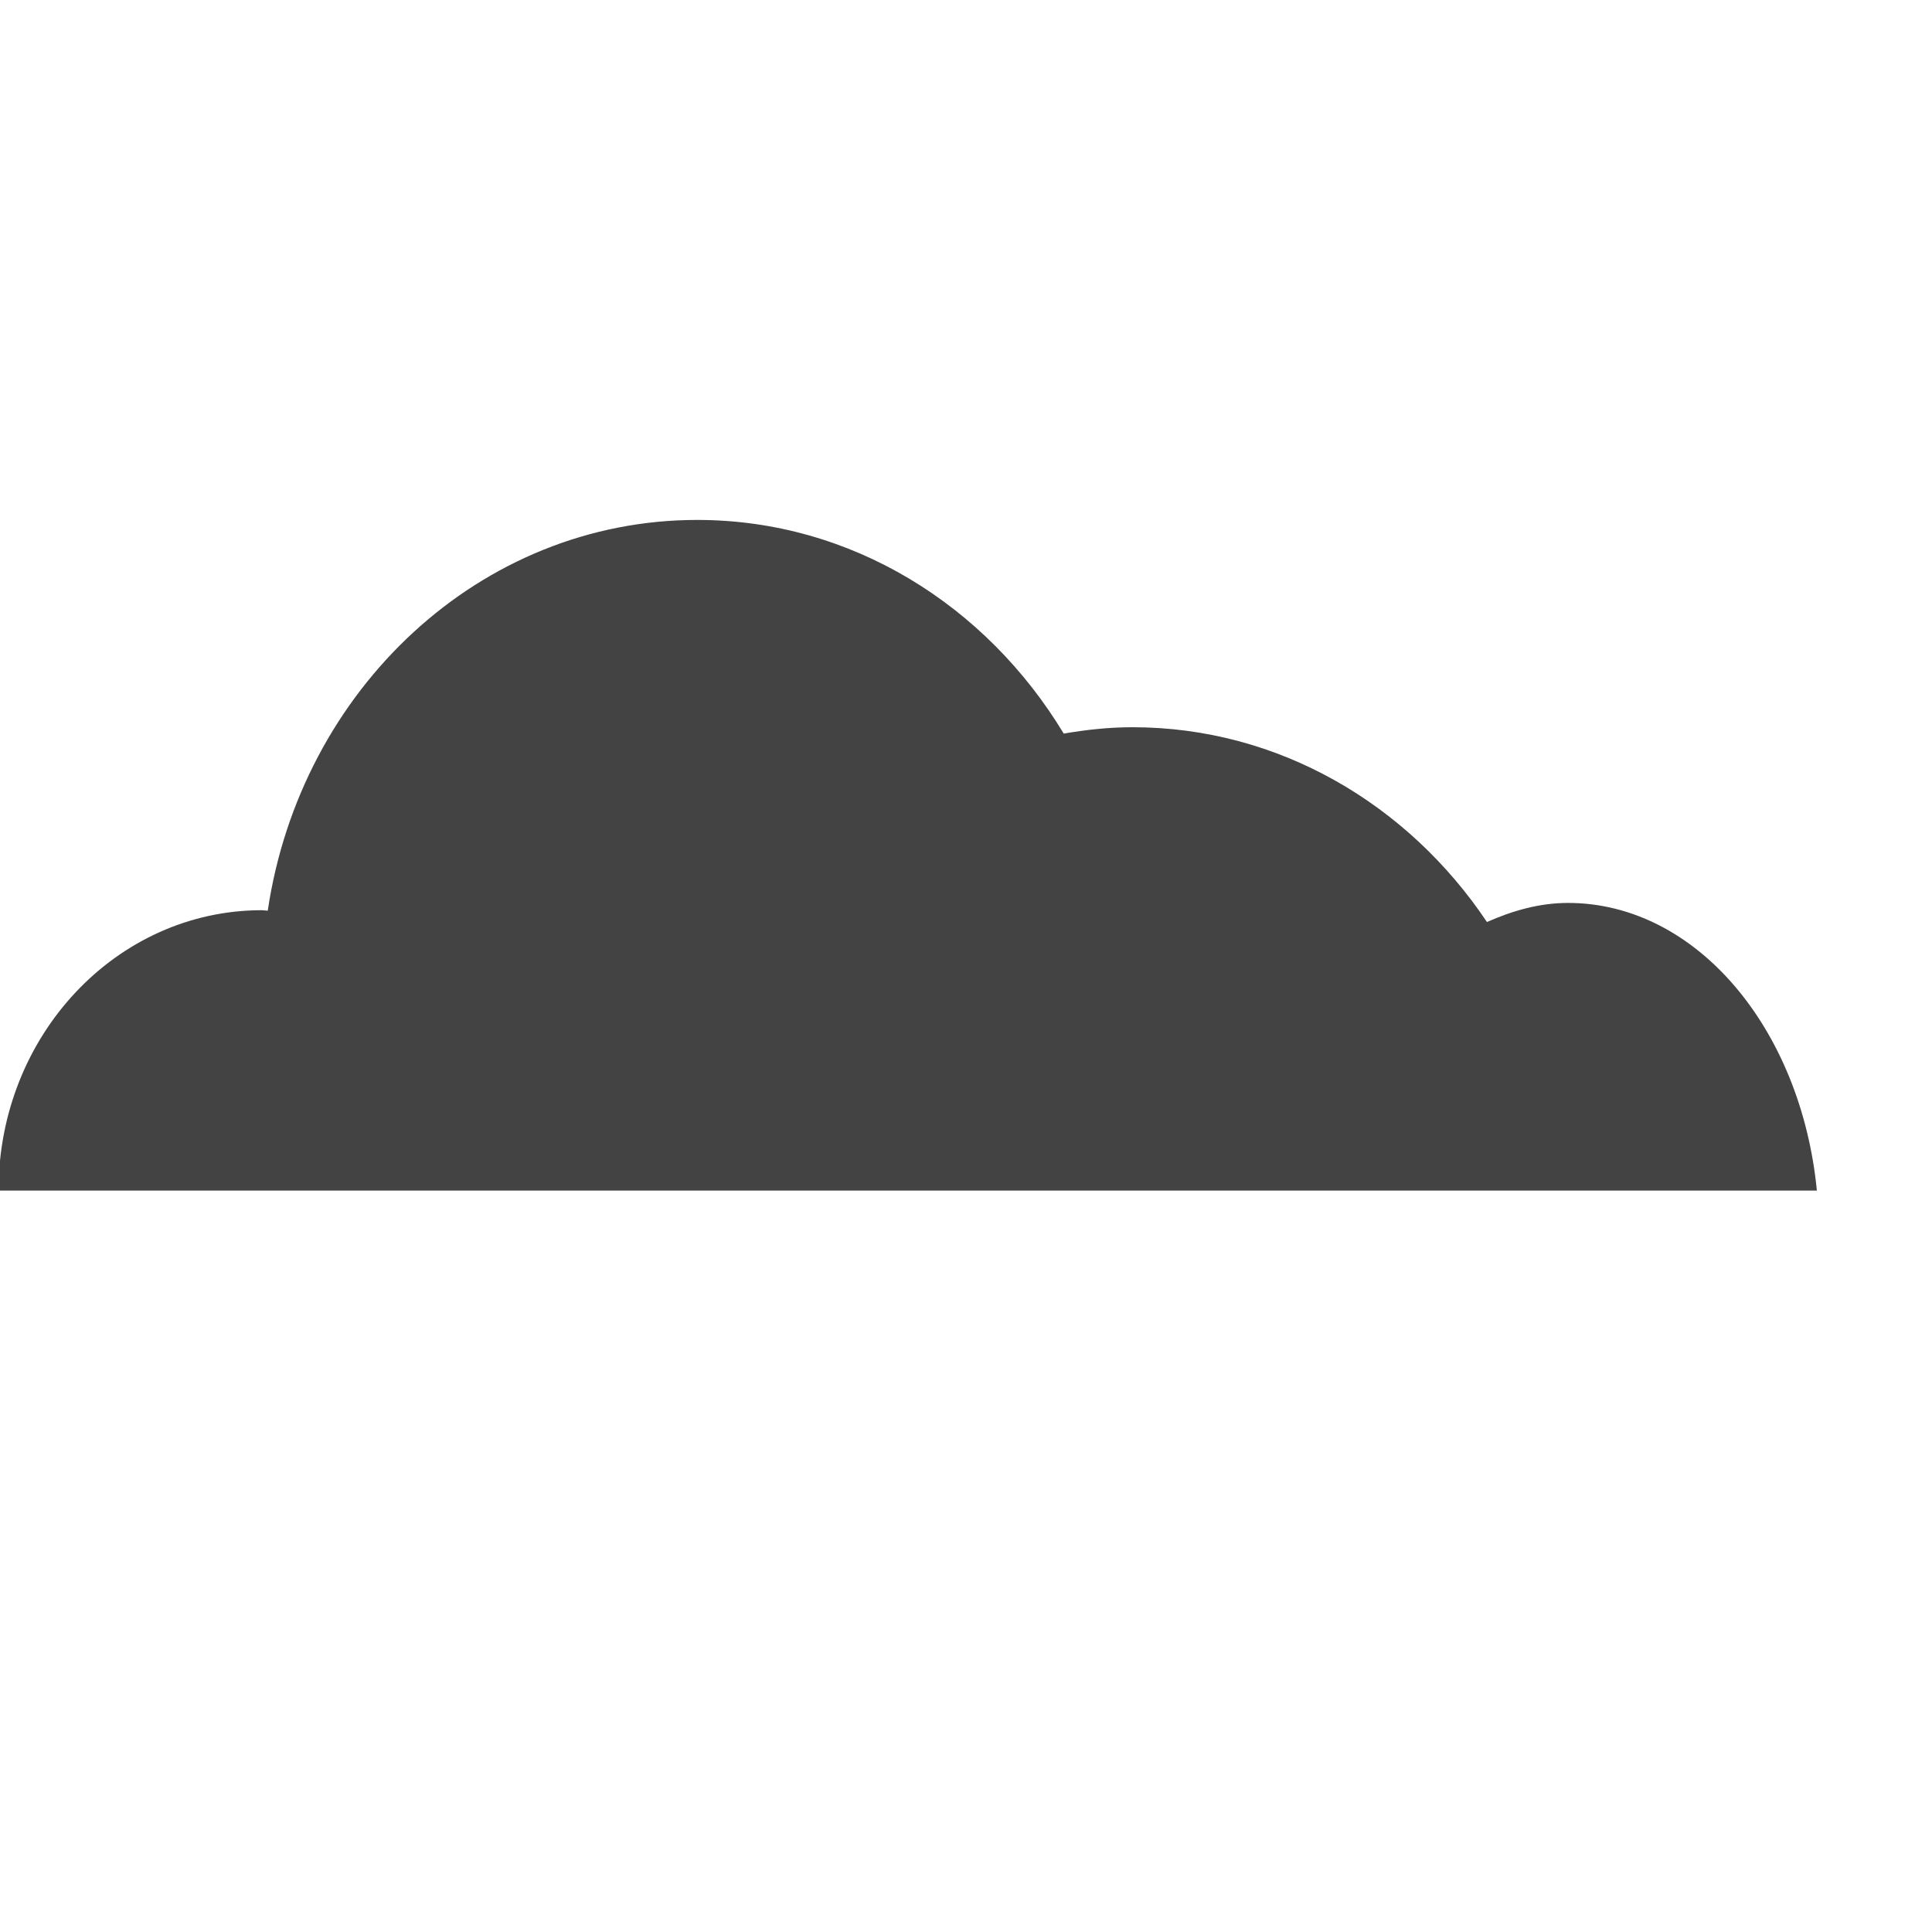 <?xml version="1.0" encoding="utf-8"?>
<!-- Uploaded to: SVG Repo, www.svgrepo.com, Generator: SVG Repo Mixer Tools -->
<svg width="800px" height="800px" viewBox="0 -0.5 17 17" version="1.1" xmlns="http://www.w3.org/2000/svg" xmlns:xlink="http://www.w3.org/1999/xlink" class="si-glyph si-glyph-cloud">
    
    <title>849</title>
    
    <defs>
</defs>
    <g stroke="none" stroke-width="1" fill="none" fill-rule="evenodd">
        <path d="M13.797,7.445 C13.547,7.445 13.31,7.513 13.084,7.613 C12.39,6.577 11.252,5.899 9.965,5.899 C9.759,5.899 9.558,5.921 9.36,5.955 C8.678,4.826 7.491,4.075 6.135,4.075 C4.225,4.075 2.645,5.566 2.356,7.513 C2.338,7.513 2.322,7.509 2.305,7.509 C1.024,7.509 -0.013,8.613 -0.013,9.976 L15.987,9.976 C15.848,8.551 14.926,7.445 13.797,7.445 L13.797,7.445 Z" fill="#434343" class="si-glyph-fill">
</path>
    </g>
</svg>